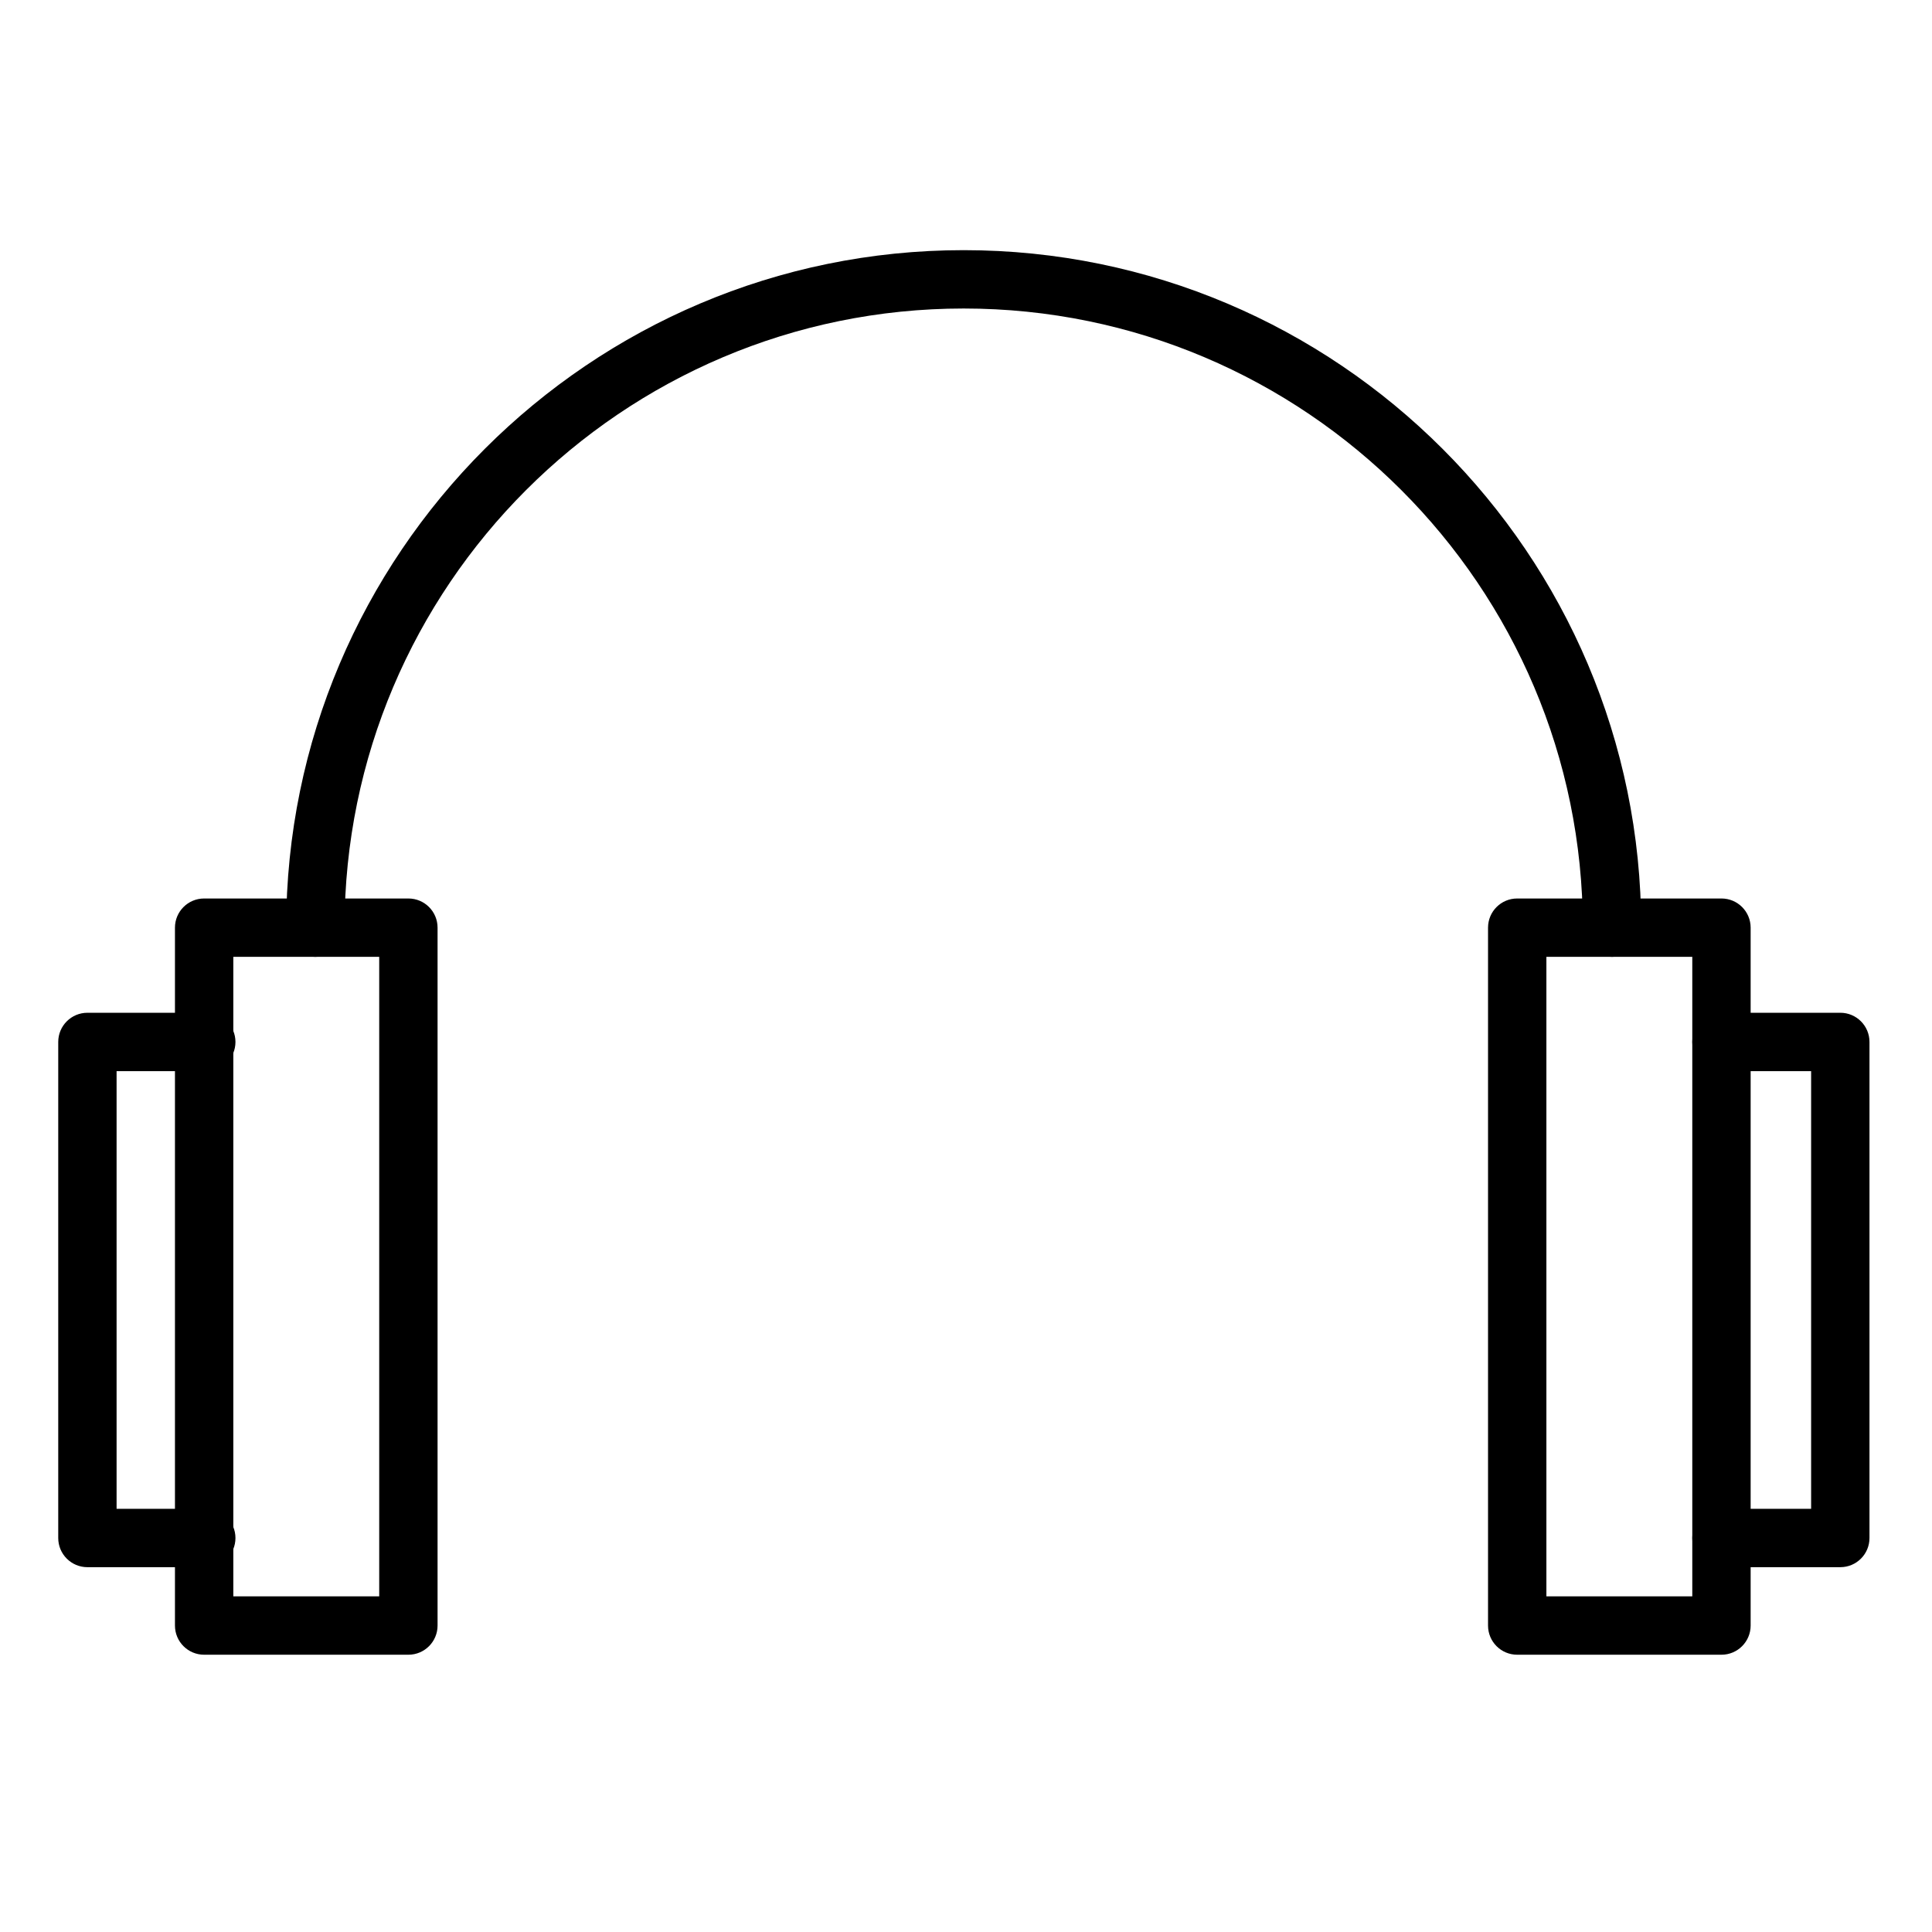 <?xml version="1.0" encoding="UTF-8"?> <svg xmlns="http://www.w3.org/2000/svg" height="563pt" viewBox="-17 -76 563.998 563" width="563pt"> <path d="m453.582 202.828c-4.707 0-8.512-3.816-8.512-8.52 0-99.664-81.082-180.746-180.75-180.746-99.66 0-180.742 81.086-180.742 180.746 0 4.703-3.812 8.52-8.52 8.52-4.711 0-8.516-3.816-8.516-8.52 0-109.059 88.723-197.781 197.777-197.781 109.059 0 197.785 88.723 197.785 197.781 0 4.703-3.812 8.52-8.523 8.52zm0 0"></path> <path d="m102.219 406.555h-59.629c-4.707 0-8.516-3.812-8.516-8.52v-203.727c0-4.703 3.809-8.516 8.516-8.516h59.629c4.711 0 8.516 3.812 8.516 8.516v203.727c0 4.703-3.809 8.52-8.516 8.52zm-51.109-17.035h42.59v-186.691h-42.59zm0 0"></path> <path d="m43.215 381h-34.695c-4.707 0-8.52-3.812-8.52-8.516v-144.812c0-4.703 3.812-8.52 8.52-8.52h34.695c4.707 0 8.52 3.816 8.52 8.52 0 4.707-3.812 8.523-8.52 8.523h-26.18v127.77h26.18c4.707 0 8.52 3.812 8.52 8.52 0 4.703-3.812 8.516-8.52 8.516zm0 0"></path> <path d="m485.539 406.555h-59.633c-4.707 0-8.512-3.812-8.512-8.52v-203.727c0-4.703 3.805-8.516 8.512-8.516h59.633c4.707 0 8.516 3.812 8.516 8.516v203.727c0 4.703-3.812 8.52-8.516 8.52zm-51.109-17.035h42.59v-186.691h-42.59zm0 0"></path> <path d="m520.234 381h-34.699c-4.711 0-8.516-3.812-8.516-8.516 0-4.707 3.805-8.52 8.516-8.52h26.176v-127.77h-26.176c-4.711 0-8.516-3.816-8.516-8.523 0-4.703 3.805-8.52 8.516-8.52h34.699c4.707 0 8.512 3.816 8.512 8.52v144.812c0 4.699-3.805 8.516-8.512 8.516zm0 0"></path> </svg> 